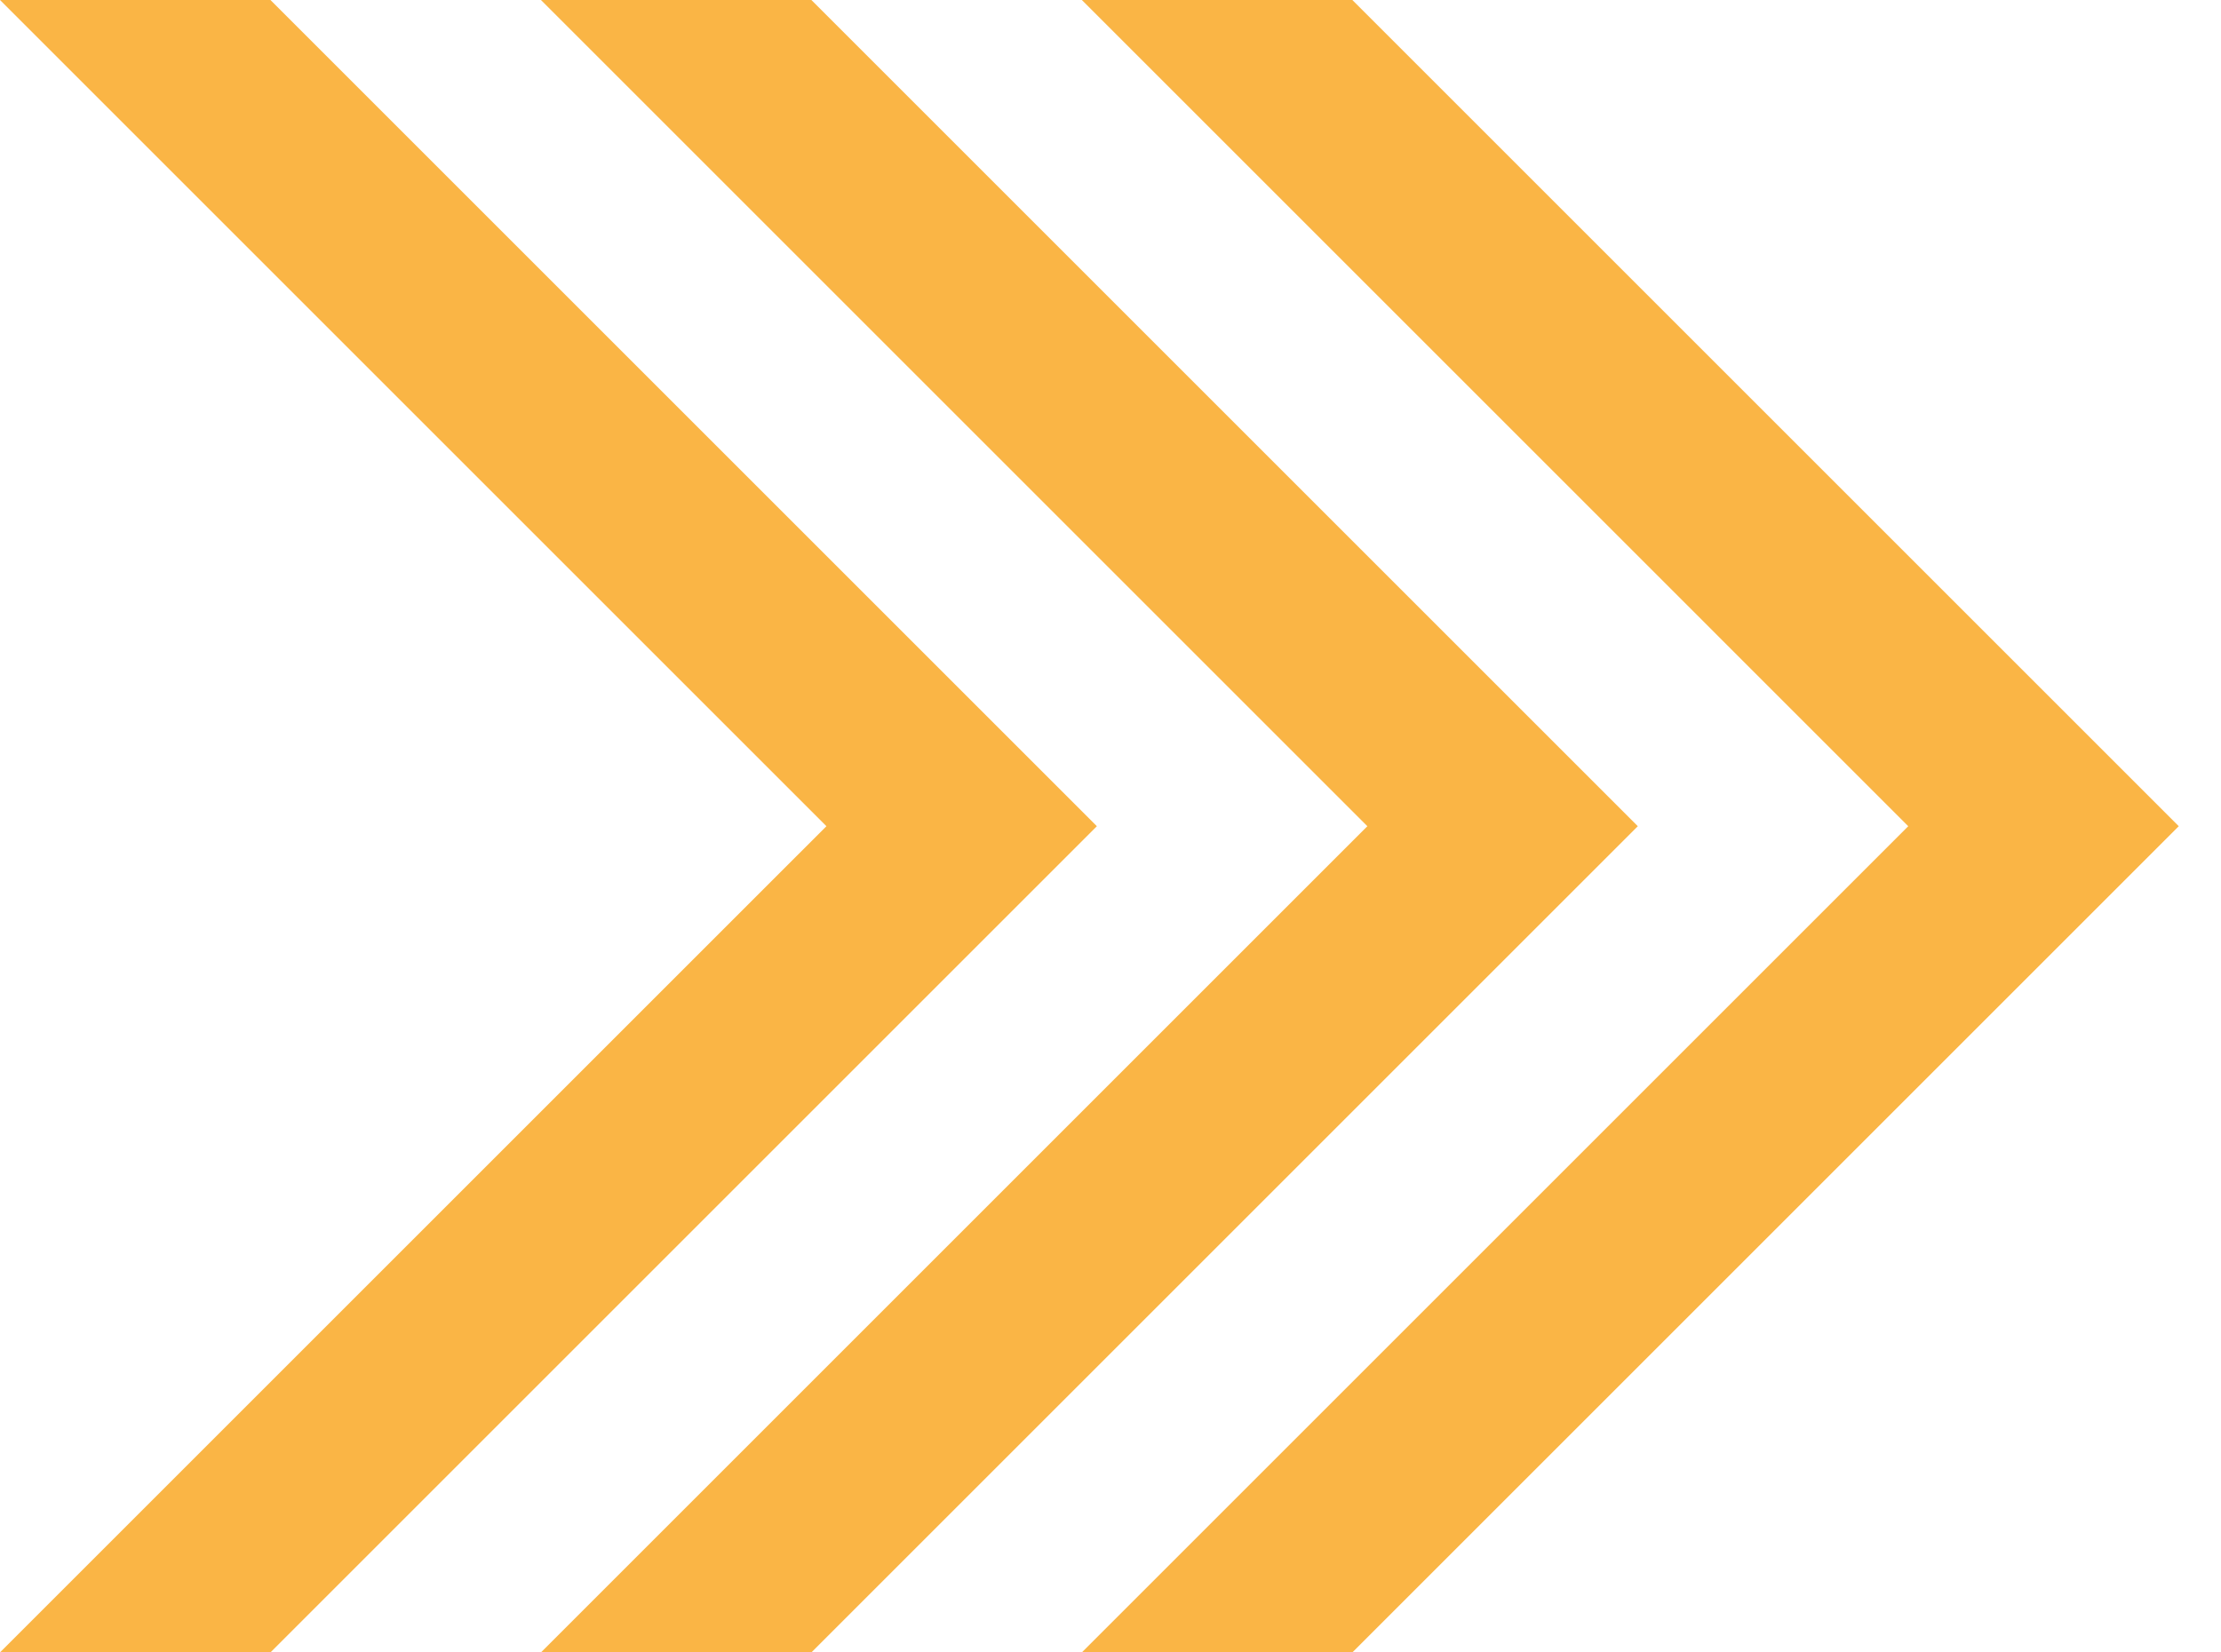 <svg width="43" height="32" viewBox="0 0 43 32" fill="none" xmlns="http://www.w3.org/2000/svg">
<path fill-rule="evenodd" clip-rule="evenodd" d="M26.182 -1.39876e-06L42.182 16L26.182 32L20.945 32L36.945 16L20.945 -1.85654e-06L26.182 -1.39876e-06Z" fill="#FAB545"/>
<path fill-rule="evenodd" clip-rule="evenodd" d="M15.709 -1.39876e-06L31.709 16L15.709 32L10.473 32L26.473 16L10.473 -1.85654e-06L15.709 -1.39876e-06Z" fill="#FAB545"/>
<path fill-rule="evenodd" clip-rule="evenodd" d="M5.236 -1.39876e-06L21.236 16L5.236 32L-2.79753e-06 32L16 16L0 -1.85654e-06L5.236 -1.39876e-06Z" fill="#FAB545"/>
</svg>
